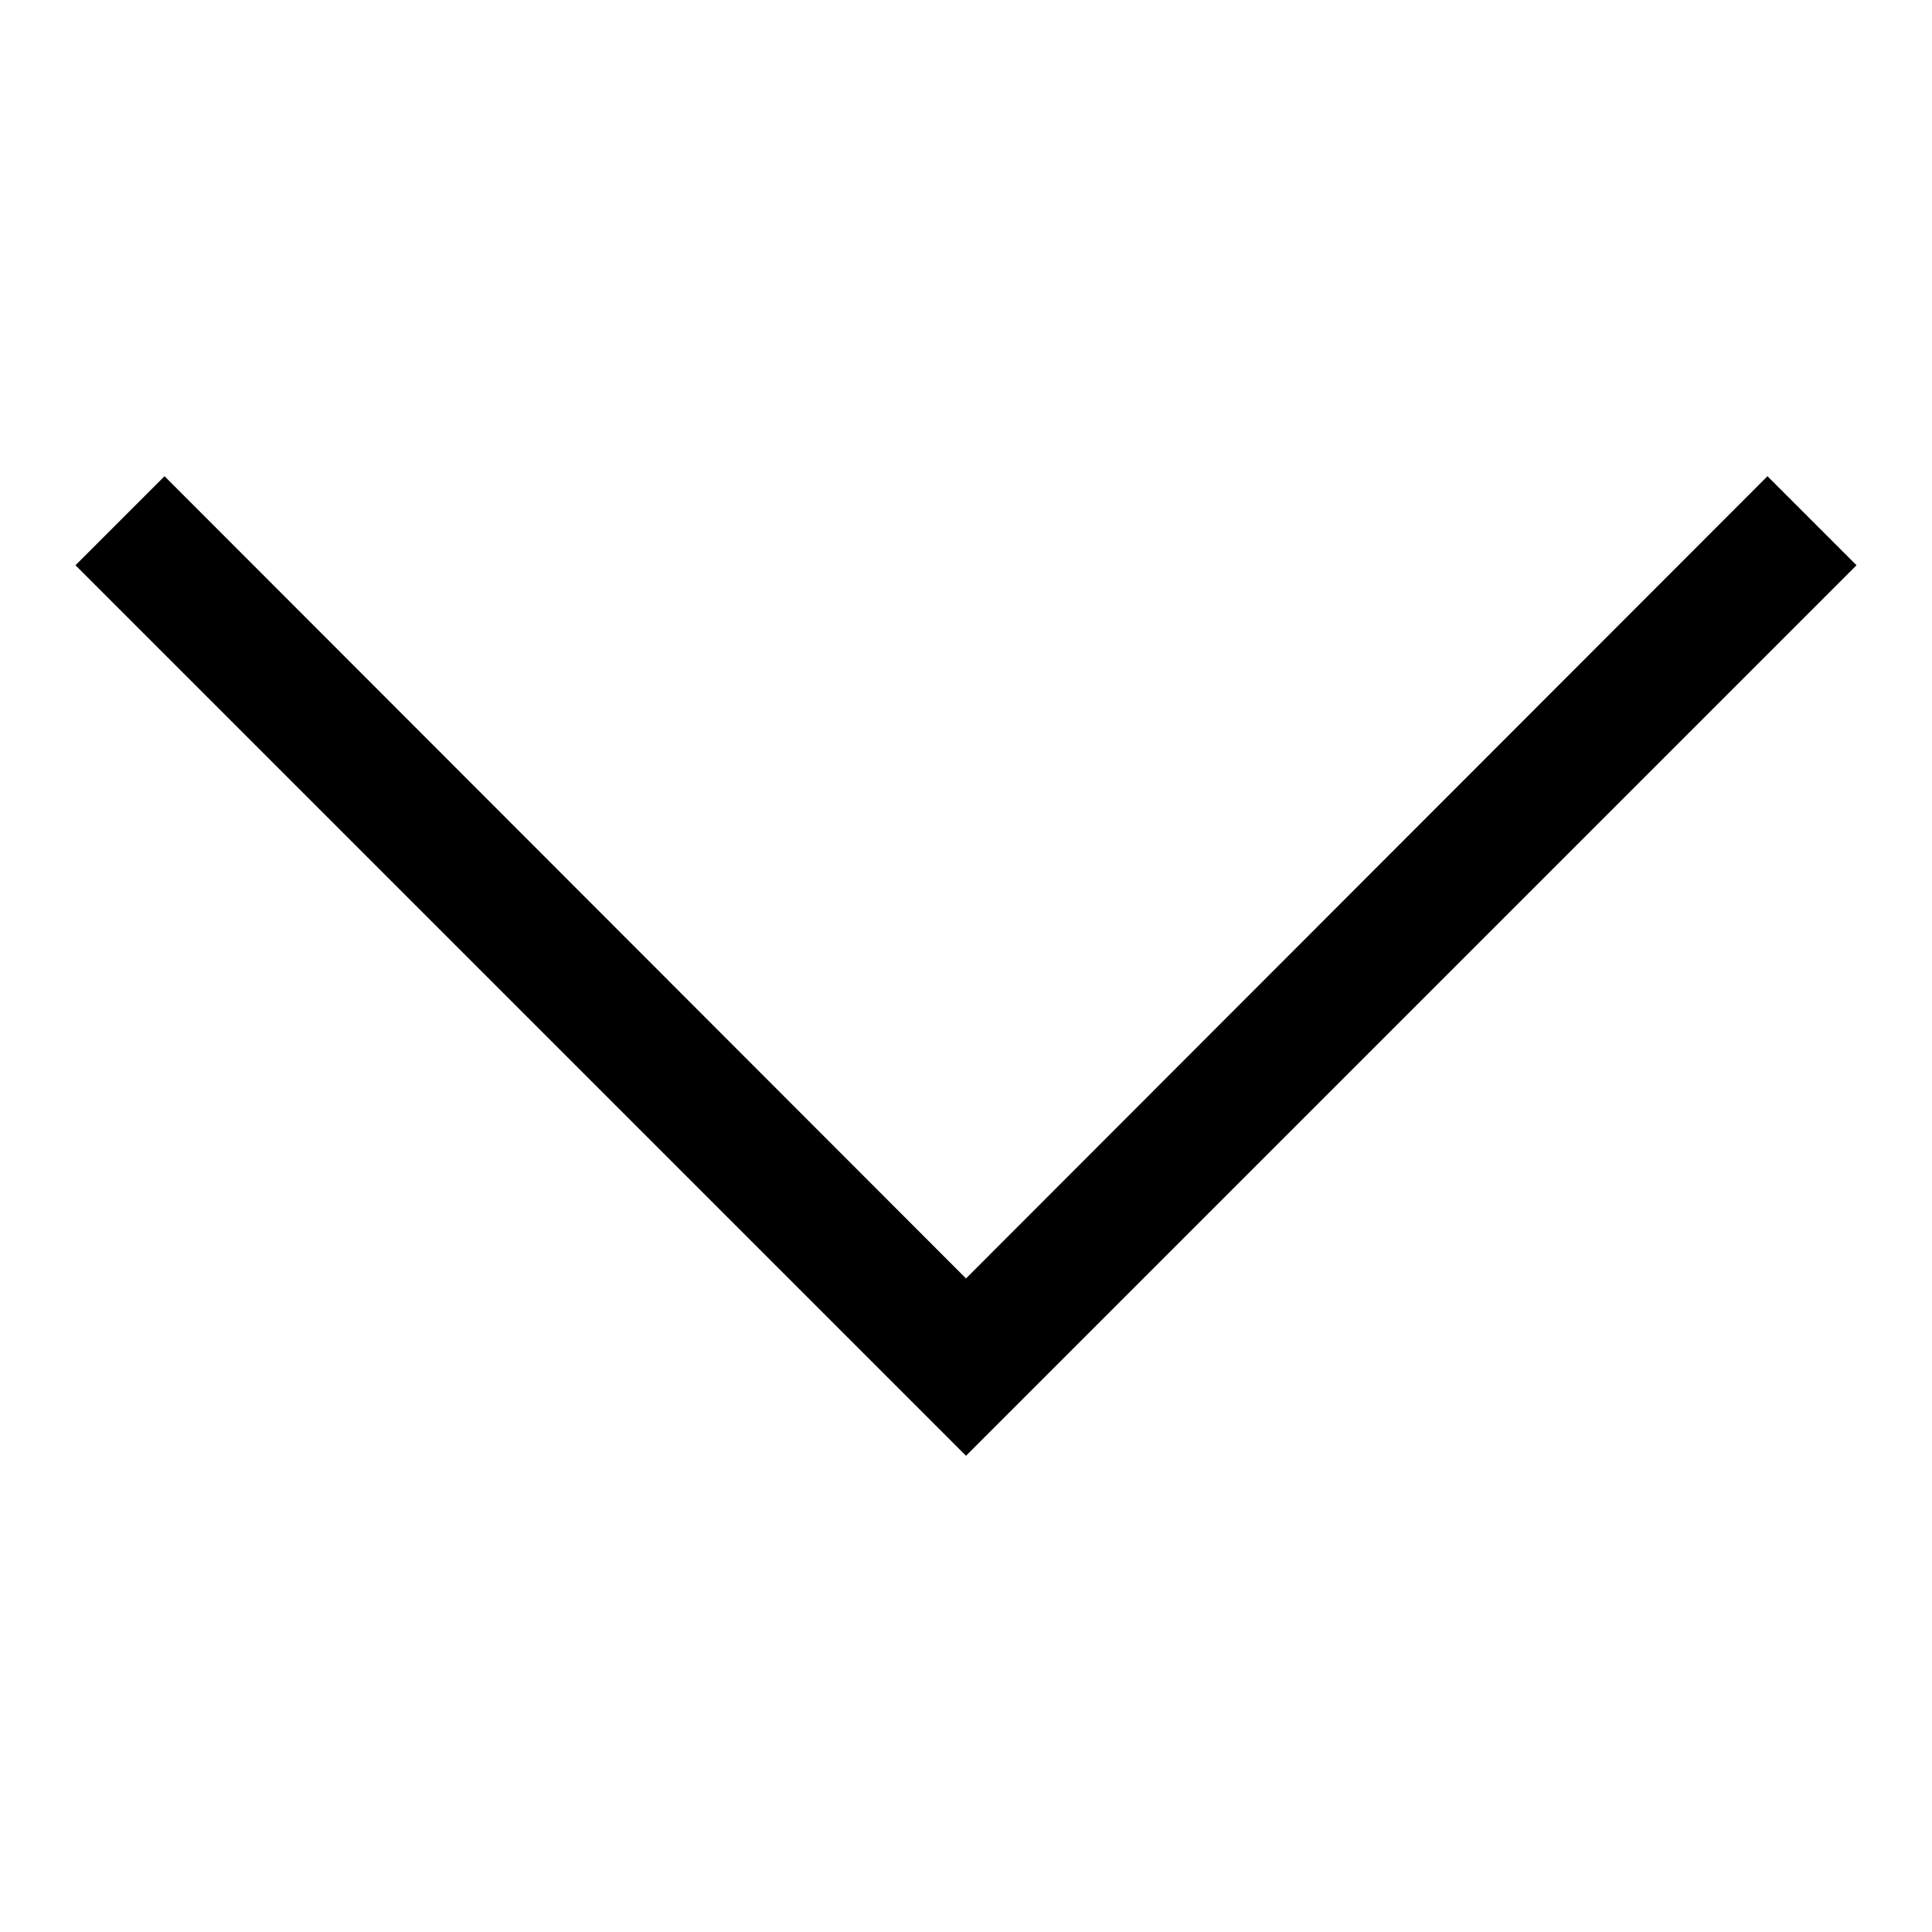 <?xml version="1.0" encoding="utf-8"?>
<!-- Svg Vector Icons : http://www.onlinewebfonts.com/icon -->
<!DOCTYPE svg PUBLIC "-//W3C//DTD SVG 1.1//EN" "http://www.w3.org/Graphics/SVG/1.1/DTD/svg11.dtd">
<svg version="1.1" xmlns="http://www.w3.org/2000/svg" xmlns:xlink="http://www.w3.org/1999/xlink" x="0px" y="0px" viewBox="0 0 256 256" enable-background="new 0 0 256 256" xml:space="preserve">
<g><g><path fill="#000000" d="M246,74.9l-11.8-11.8L128,169.4L21.8,63.1L10,74.9l106.2,106.2l0,0l11.8,11.8l0,0l0,0l11.8-11.8l0,0L246,74.9z"/></g></g>
</svg>